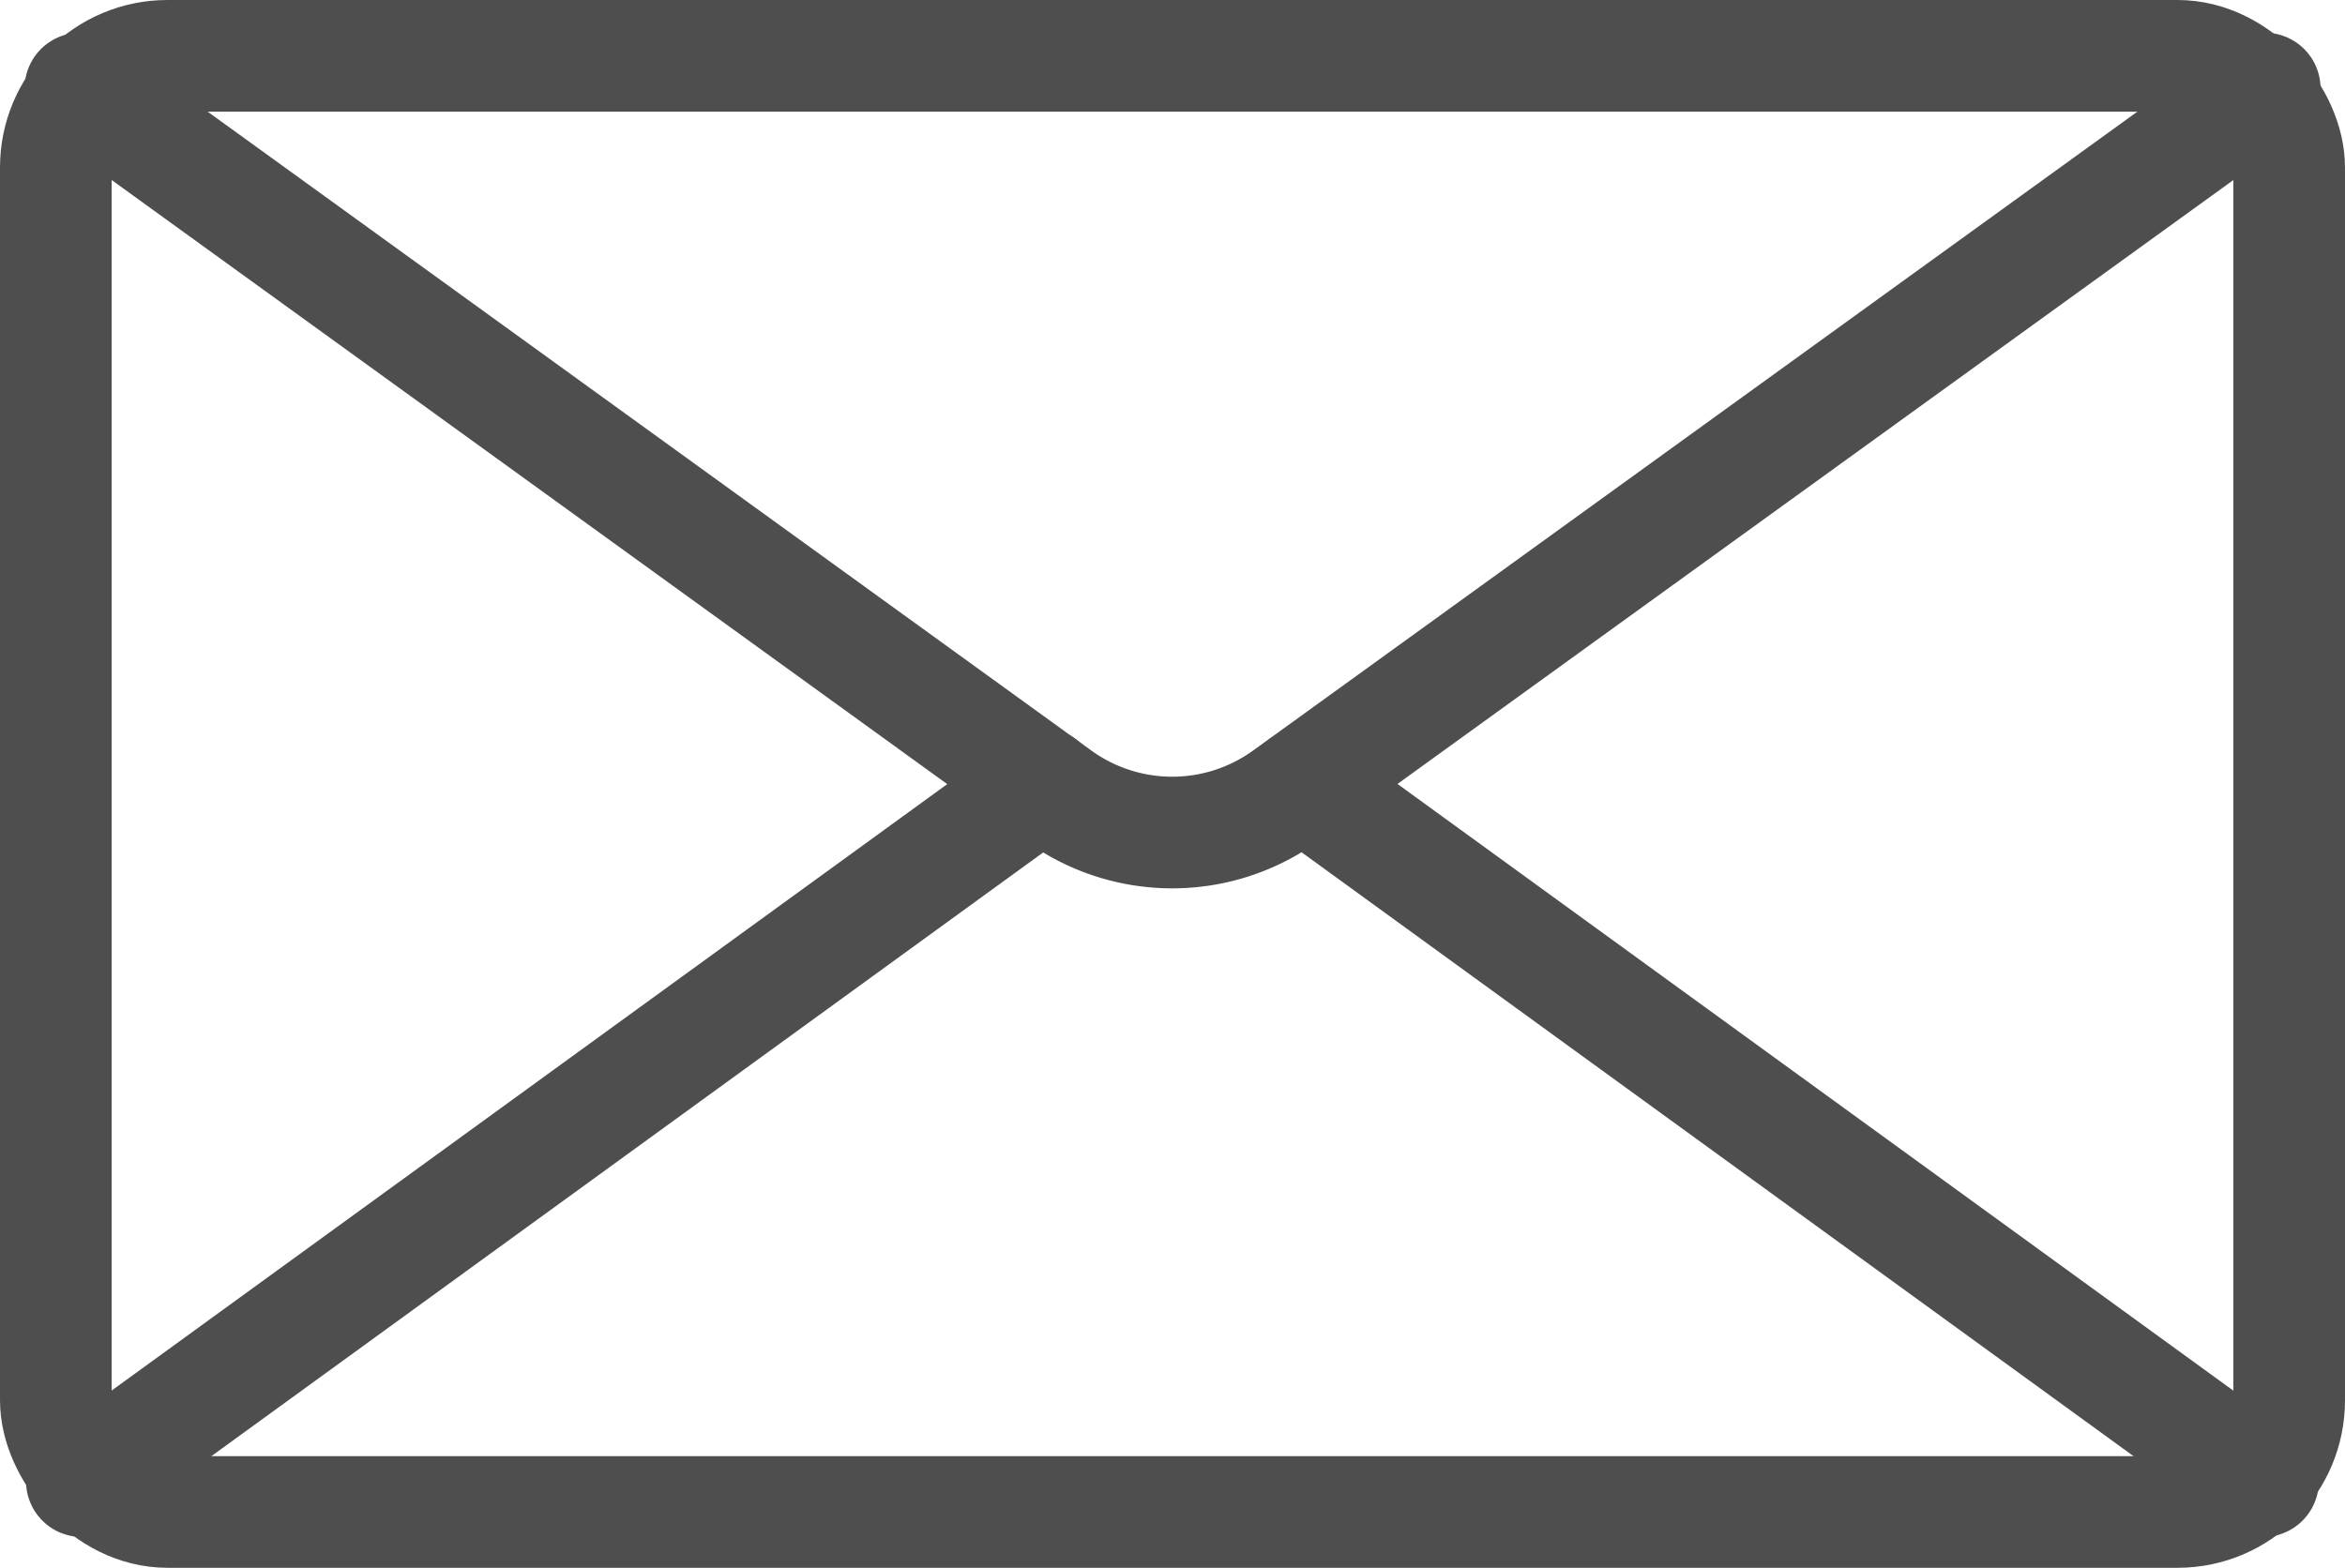 <svg xmlns="http://www.w3.org/2000/svg" width="21" height="14.044" viewBox="0 0 21 14.044"><defs><style>.a{fill:none;stroke:#4e4e4e;stroke-linecap:round;stroke-linejoin:round;}</style></defs><g transform="translate(0.5 0.5)"><rect class="a" width="20" height="13.043" rx="1"/><path class="a" d="M83.661,472.009,74.9,478.34a1.736,1.736,0,0,1-2.045,0L64.1,472.009" transform="translate(-63.88 -471.716)"/><line class="a" x1="8.603" y2="6.245" transform="translate(0.233 6.522)"/><line class="a" x1="8.602" y1="6.245" transform="translate(11.164 6.522)"/></g></svg>